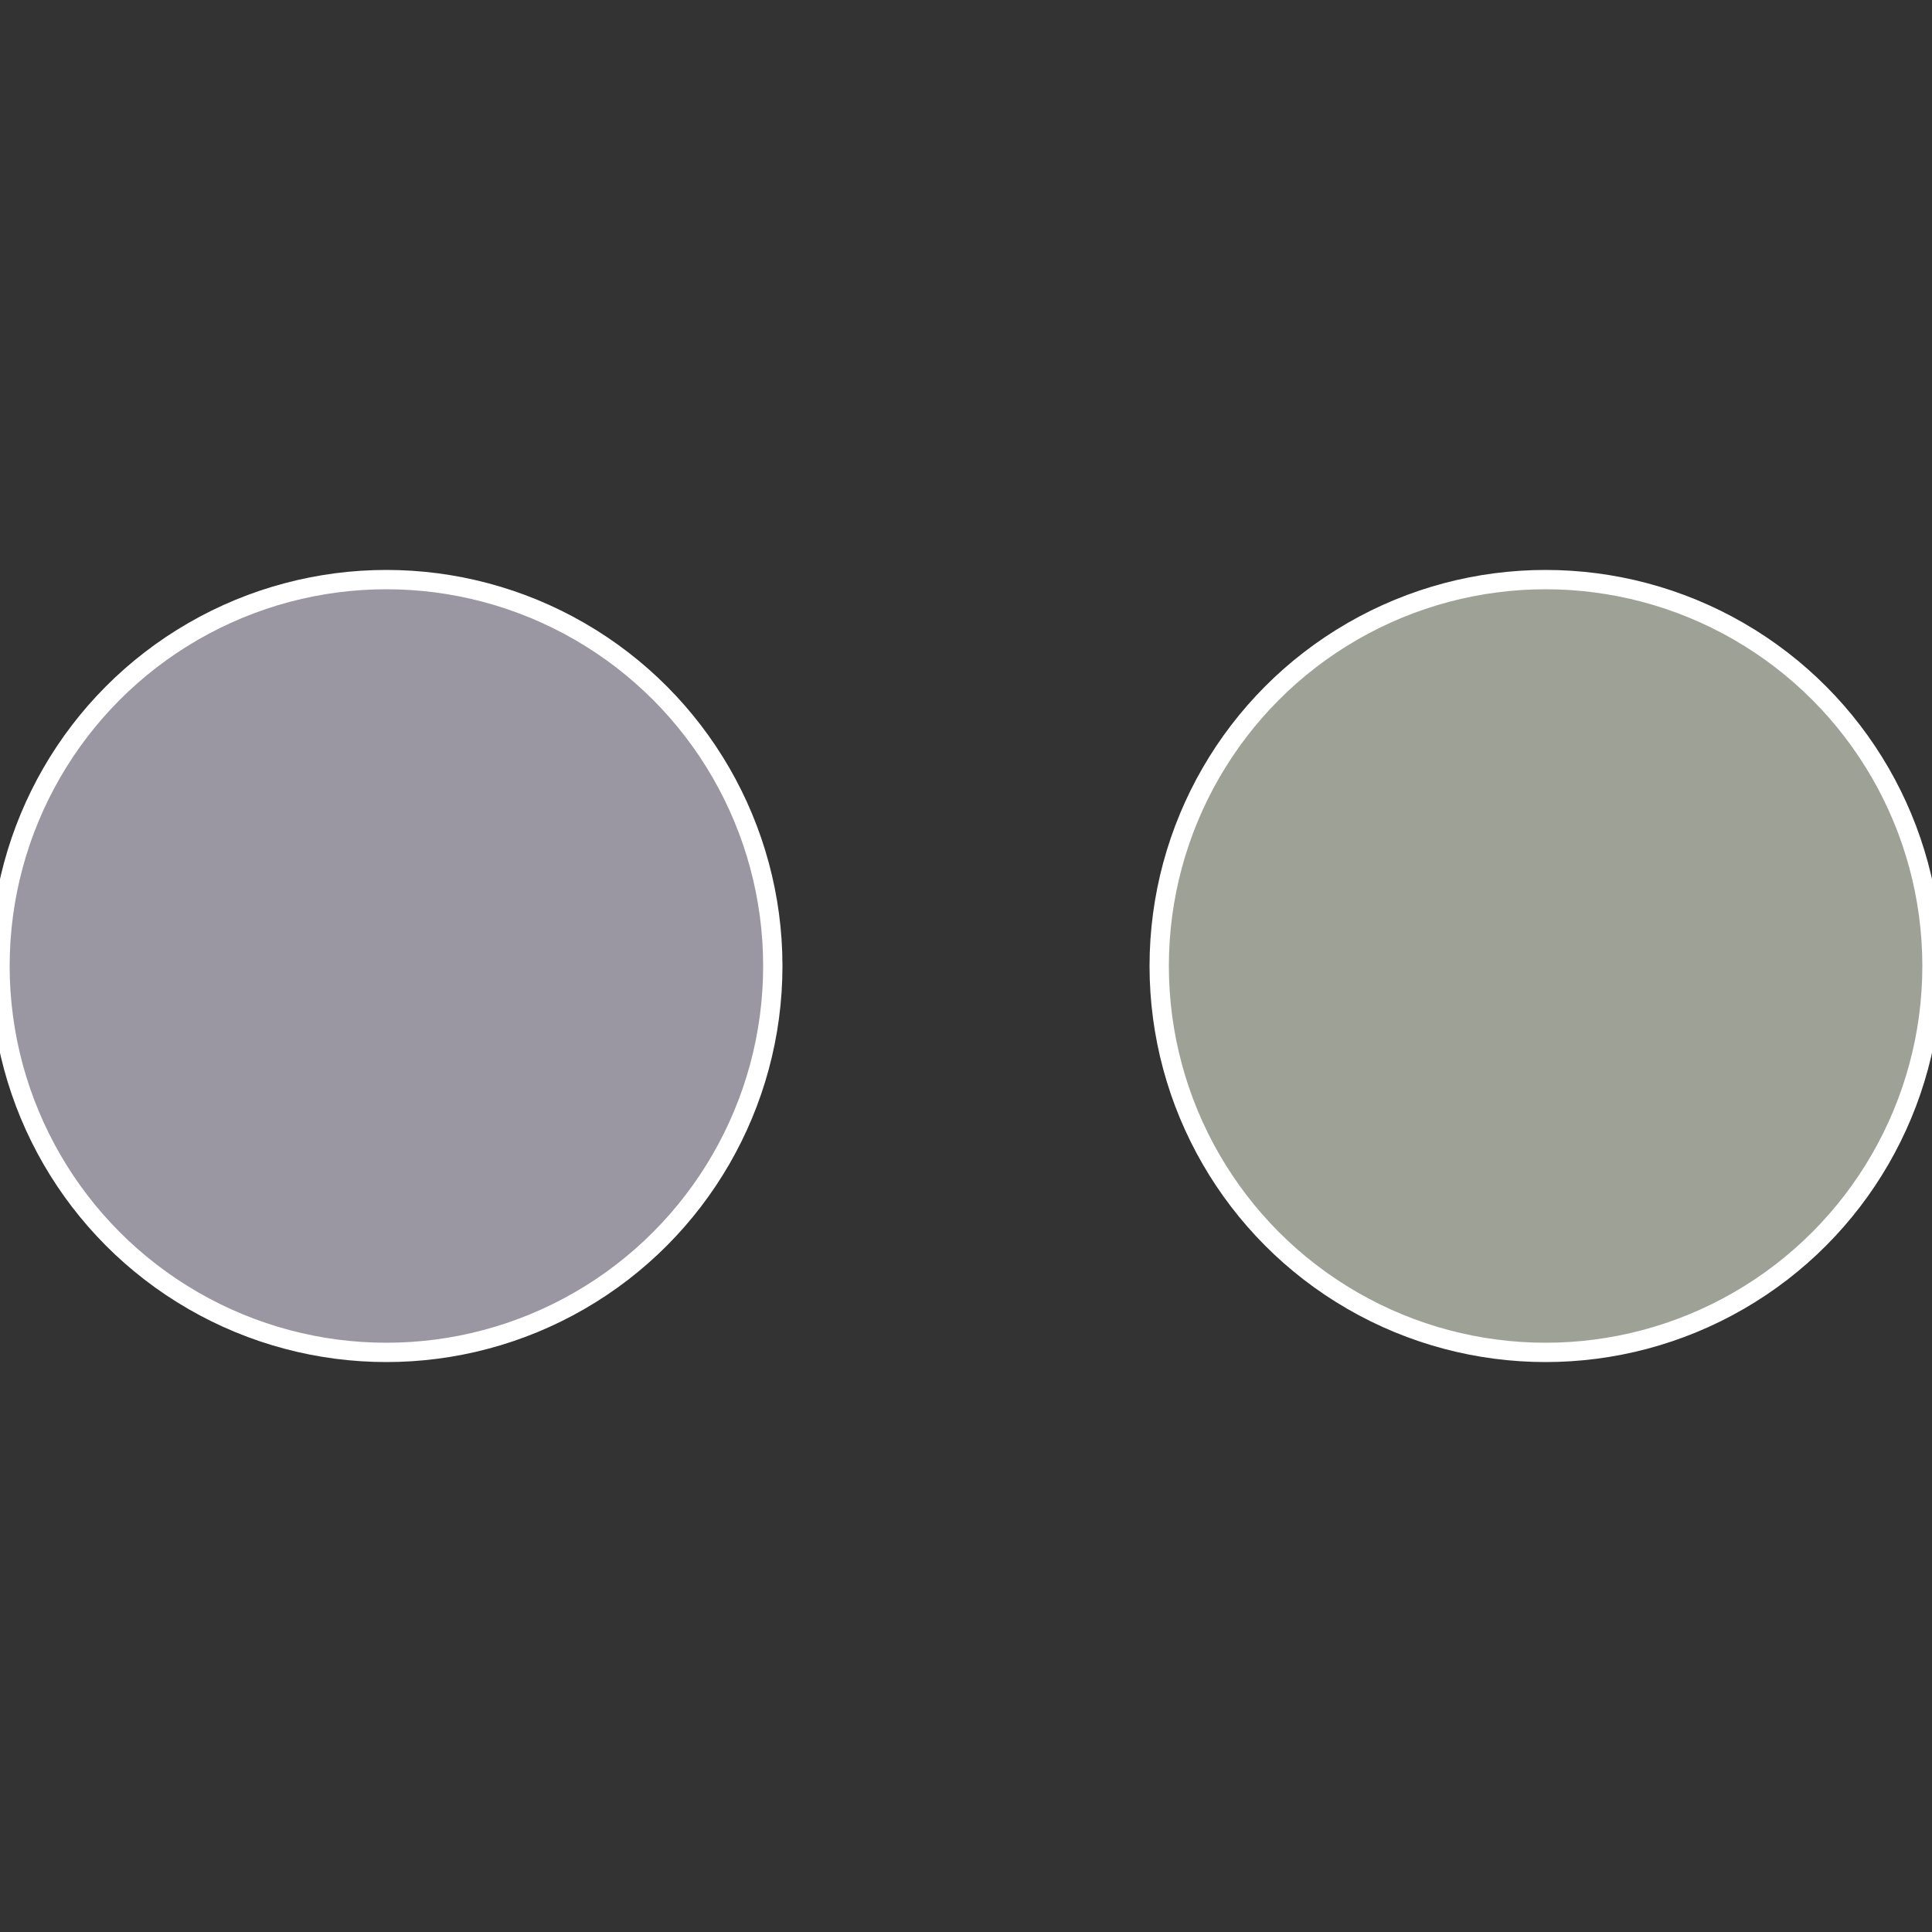 <?xml version="1.0" standalone="no"?>
<svg width="500" height="500" viewBox="-1 -1 2 2" xmlns="http://www.w3.org/2000/svg">
 
                <rect x="-1" y="-1" width="2" height="2" fill="#333333" stroke="none"/>
 
                <circle cx="0.6" cy="0" r="0.4" fill="#9ea296" stroke="#fff" stroke-width="1%" />
             
                <circle cx="-0.6" cy="7.3478807948841E-17" r="0.4" fill="#9a96a2" stroke="#fff" stroke-width="1%" />
            </svg>
